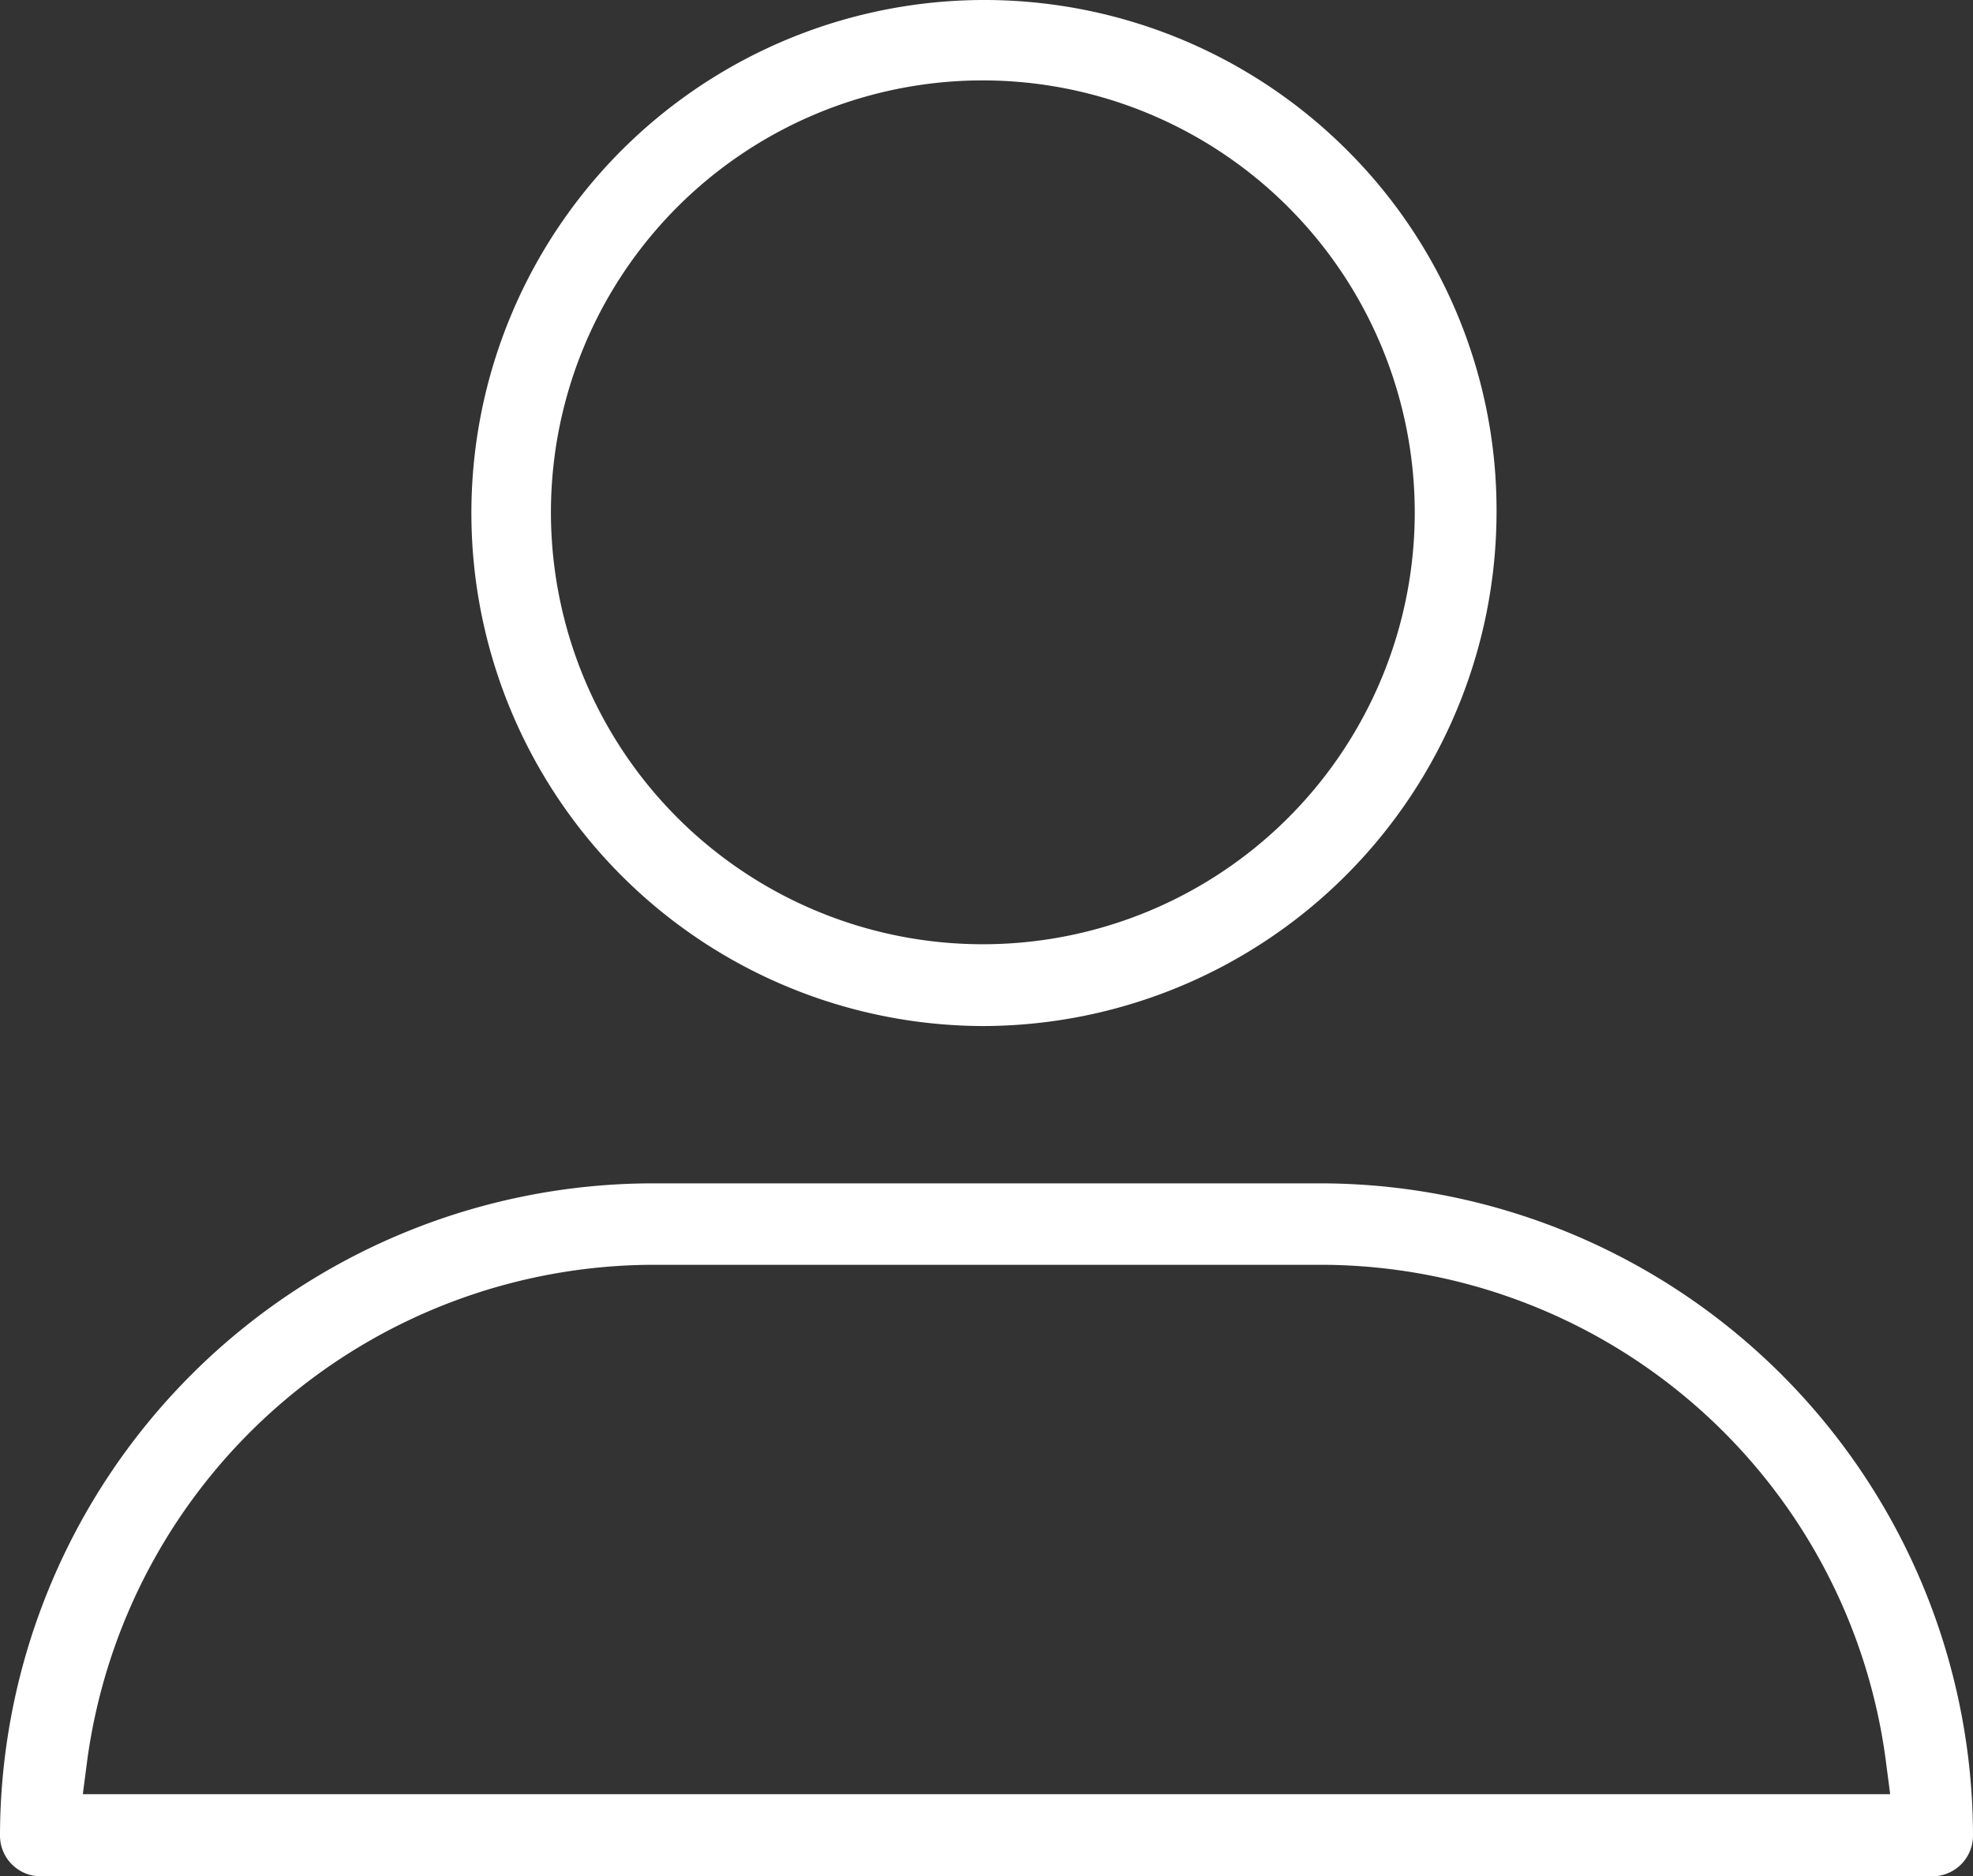 <svg xmlns="http://www.w3.org/2000/svg" viewBox="0 0 56.69 53.91"><rect x="0" y="0" width="56.69" height="53.91" fill="#333333" stroke="none"/><defs><style>.cls-1{fill:#fff;}</style></defs><title>icon_person</title><g id="レイヤー_2" data-name="レイヤー 2"><g id="Capa_1" data-name="Capa 1"><path class="cls-1" d="M28.25,29.48A14.74,14.74,0,1,1,38.69,4.3,14.6,14.6,0,0,1,43,14.72,14.78,14.78,0,0,1,28.25,29.48Zm0-27.17a12.41,12.41,0,1,0,12.4,12.41A12.42,12.42,0,0,0,28.25,2.31Z"/><path class="cls-1" d="M1.18,53.91A1.17,1.17,0,0,1,0,52.73,18.77,18.77,0,0,1,18.75,34H38A18.77,18.77,0,0,1,56.69,52.73a1.17,1.17,0,0,1-1.18,1.18ZM18.75,36.34A16.45,16.45,0,0,0,2.51,50.55l-.13,1H54.31l-.13-1A16.39,16.39,0,0,0,38,36.34Z"/></g></g></svg>